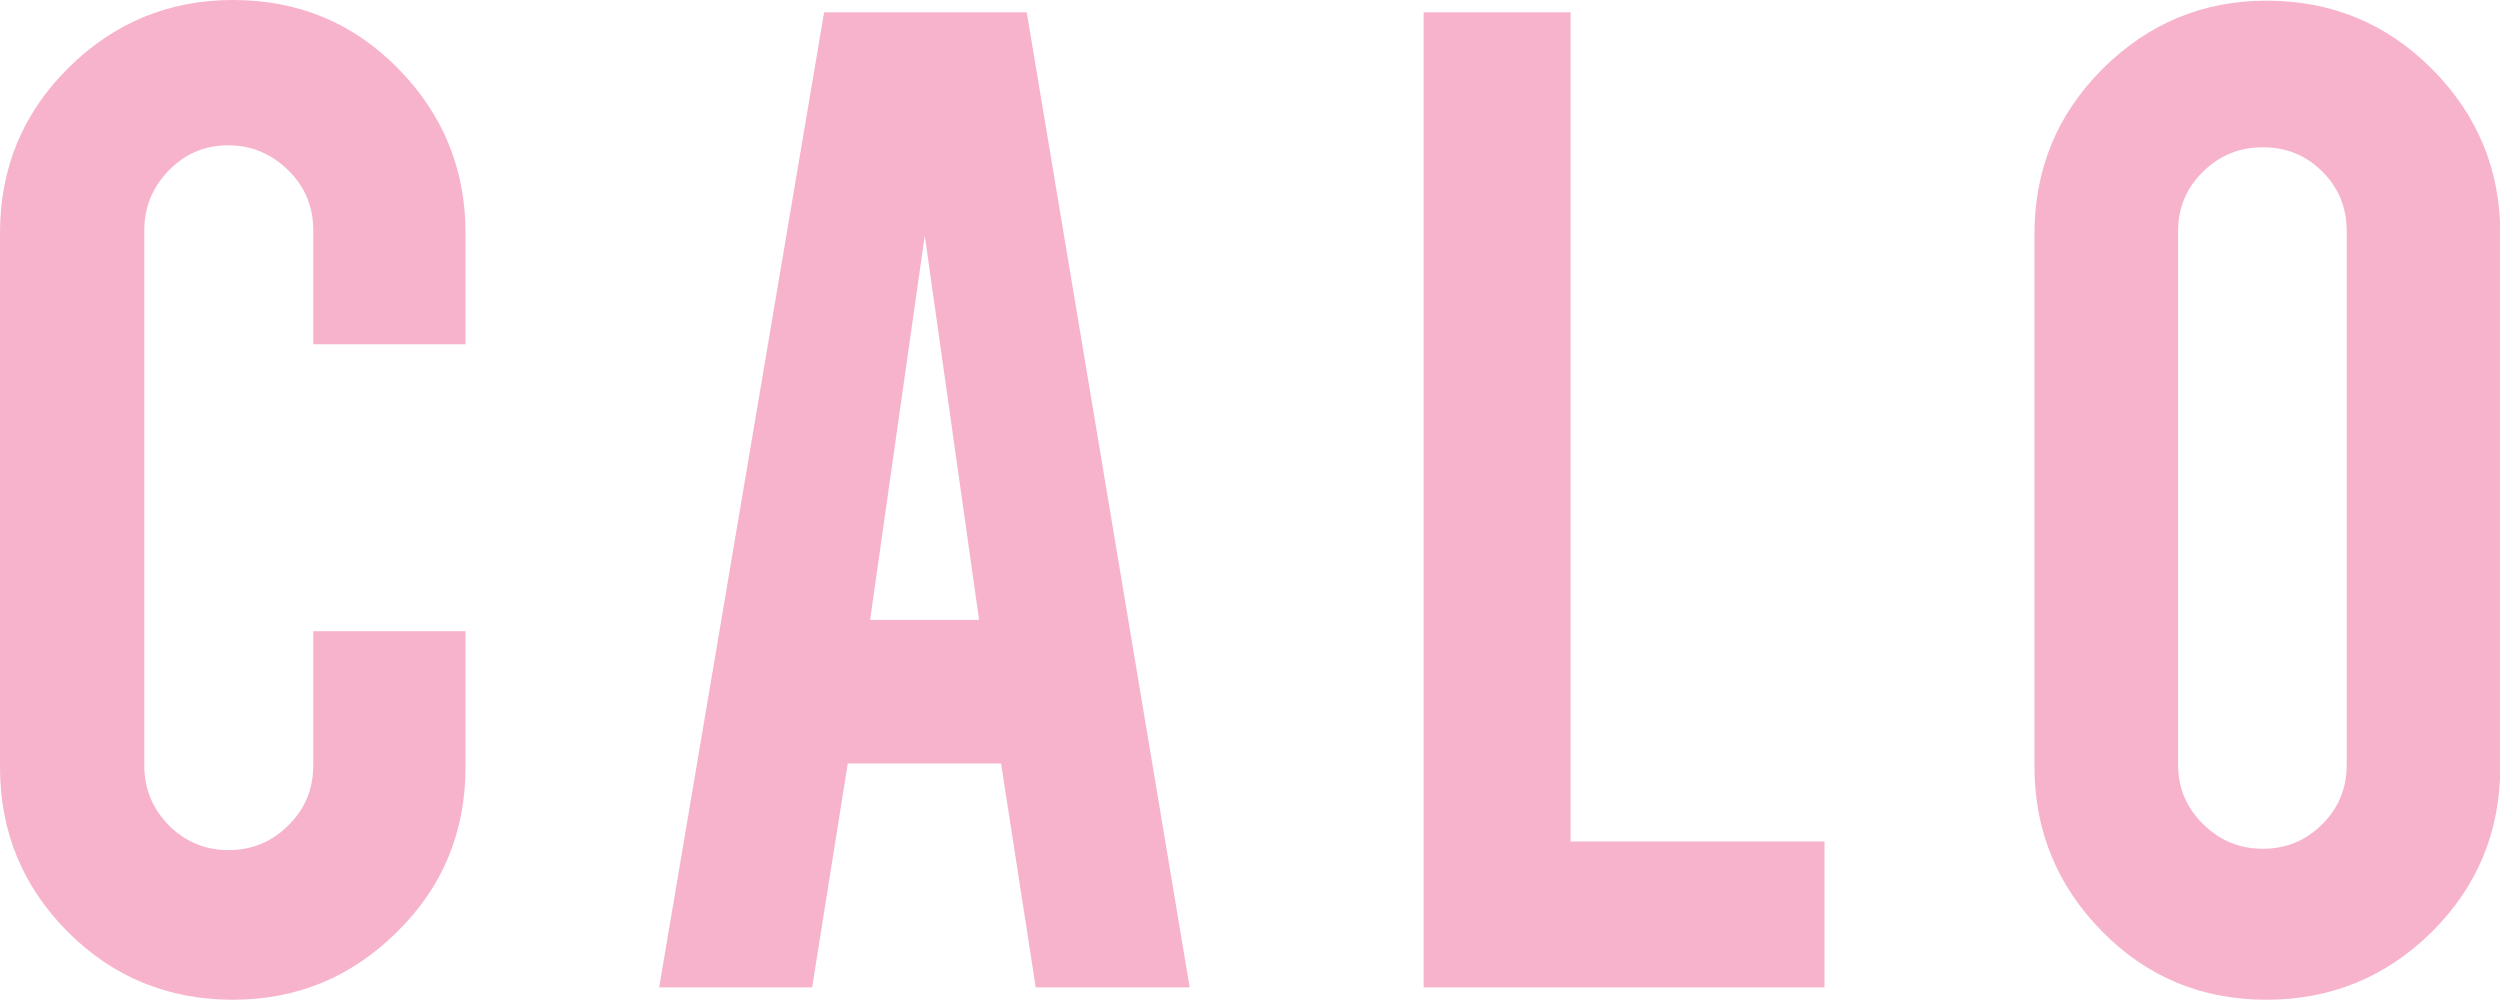<?xml version="1.0" encoding="utf-8"?>
<!-- Generator: Adobe Illustrator 27.7.0, SVG Export Plug-In . SVG Version: 6.00 Build 0)  -->
<svg version="1.1" id="Layer_1" xmlns="http://www.w3.org/2000/svg" xmlns:xlink="http://www.w3.org/1999/xlink" x="0px" y="0px"
	 viewBox="0 0 750.2 300" style="enable-background:new 0 0 750.2 300;" xml:space="preserve">
<style type="text/css">
	.st0{fill:#F7B3CC;}
</style>
<g>
	<g>
		<g>
			<path class="st0" d="M69.9,300c-19.5,0-36-6.8-49.6-20.4C6.8,266,0,249.6,0,230.2V69.9C0,50.5,6.8,34,20.5,20.4S50.7,0,69.9,0
				c19.5,0,36,6.8,49.5,20.5s20.3,30.2,20.3,49.4v33.4H94V69.1c0-7.1-2.5-13.1-7.5-18s-11-7.5-18-7.5s-12.9,2.5-17.8,7.5
				s-7.4,11-7.4,18v160.6c0,7.1,2.5,13,7.4,18c4.9,4.9,10.9,7.4,17.8,7.4c7.1,0,13.1-2.5,18-7.4c5-4.9,7.5-10.9,7.5-18v-40.3h45.7
				v40.7c0,19.5-6.8,36-20.5,49.5C105.5,293.2,89.1,300,69.9,300z"/>
			<path class="st0" d="M254.4,229.1l-10.7,67.2h-45.9L247.3,3.7h60.8L357,296.3h-46.2l-10.4-67.2L254.4,229.1L254.4,229.1z
				 M277.5,70.7L261.1,186h32.7L277.5,70.7z"/>
			<path class="st0" d="M547.5,296.3H427.2V3.7h44.1v248.8h76.2V296.3z"/>
			<path class="st0" d="M680.1,0.2c19.5,0,36,6.8,49.7,20.5c13.6,13.7,20.5,30.2,20.5,49.6v159.6c0,19.5-6.8,36-20.5,49.7
				C716,293.2,699.5,300,680.1,300s-35.8-6.8-49.3-20.5s-20.3-30.2-20.3-49.6V70.3c0-19.5,6.8-36,20.5-49.7
				C644.7,7,661.1,0.2,680.1,0.2z M704.2,69.4c0-7.1-2.4-13-7.3-17.9c-4.9-4.9-10.8-7.3-17.9-7.3c-7,0-12.9,2.4-17.9,7.3
				s-7.5,10.8-7.5,17.9v160.1c0,6.9,2.5,12.9,7.5,17.8c5,4.9,10.9,7.4,17.9,7.4c7.1,0,13-2.5,17.9-7.4s7.3-10.8,7.3-17.8V69.4z"/>
		</g>
	</g>
</g>
</svg>
